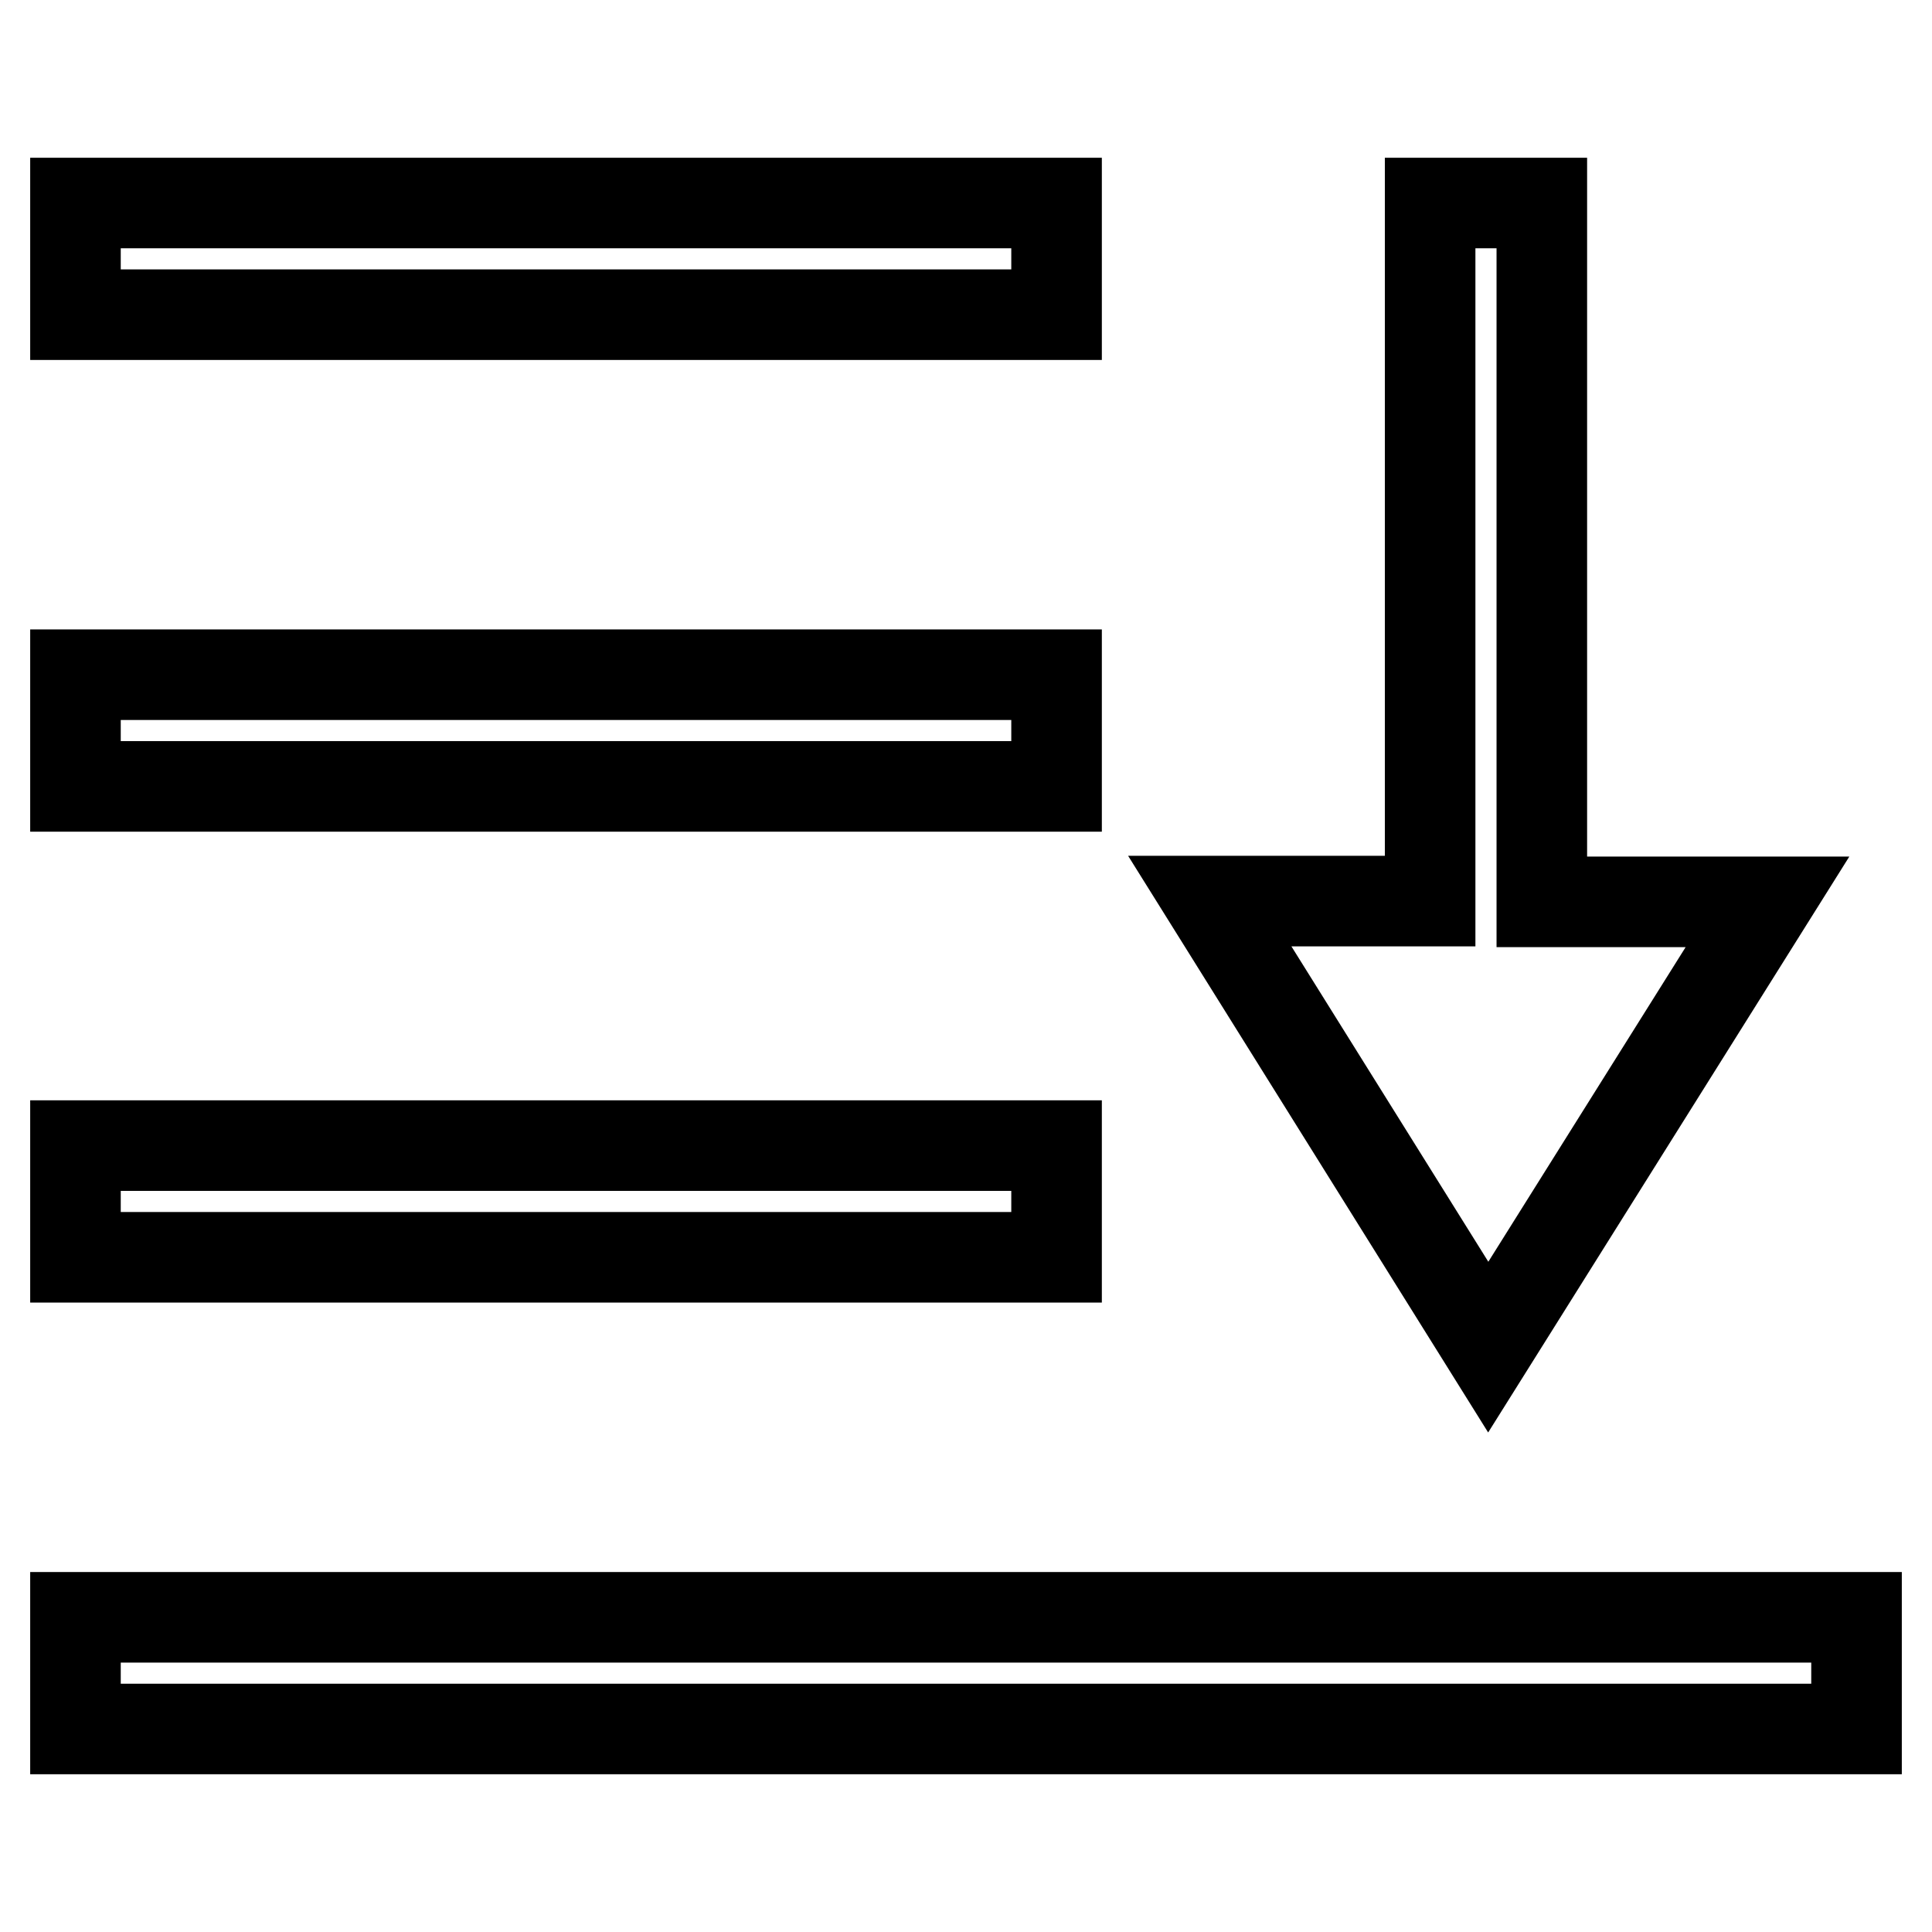<?xml version="1.0" encoding="utf-8"?>
<!-- Svg Vector Icons : http://www.onlinewebfonts.com/icon -->
<!DOCTYPE svg PUBLIC "-//W3C//DTD SVG 1.1//EN" "http://www.w3.org/Graphics/SVG/1.1/DTD/svg11.dtd">
<svg version="1.1" xmlns="http://www.w3.org/2000/svg" xmlns:xlink="http://www.w3.org/1999/xlink" x="0px" y="0px" viewBox="0 0 256 256" enable-background="new 0 0 256 256" xml:space="preserve">
<g> <path stroke-width="12" fill-opacity="0" stroke="#000000"  d="M197.2,178.5l-36.9-59.1h29.2V26.9h14.8v92.6h29.9L197.2,178.5z M140,26.9H10v14.8h130V26.9z M140,89.4H10 v14.8h130V89.4z M140,151.8H10v14.8h130V151.8z M10,214.3v14.8h236v-14.8H10z"/></g>
</svg>